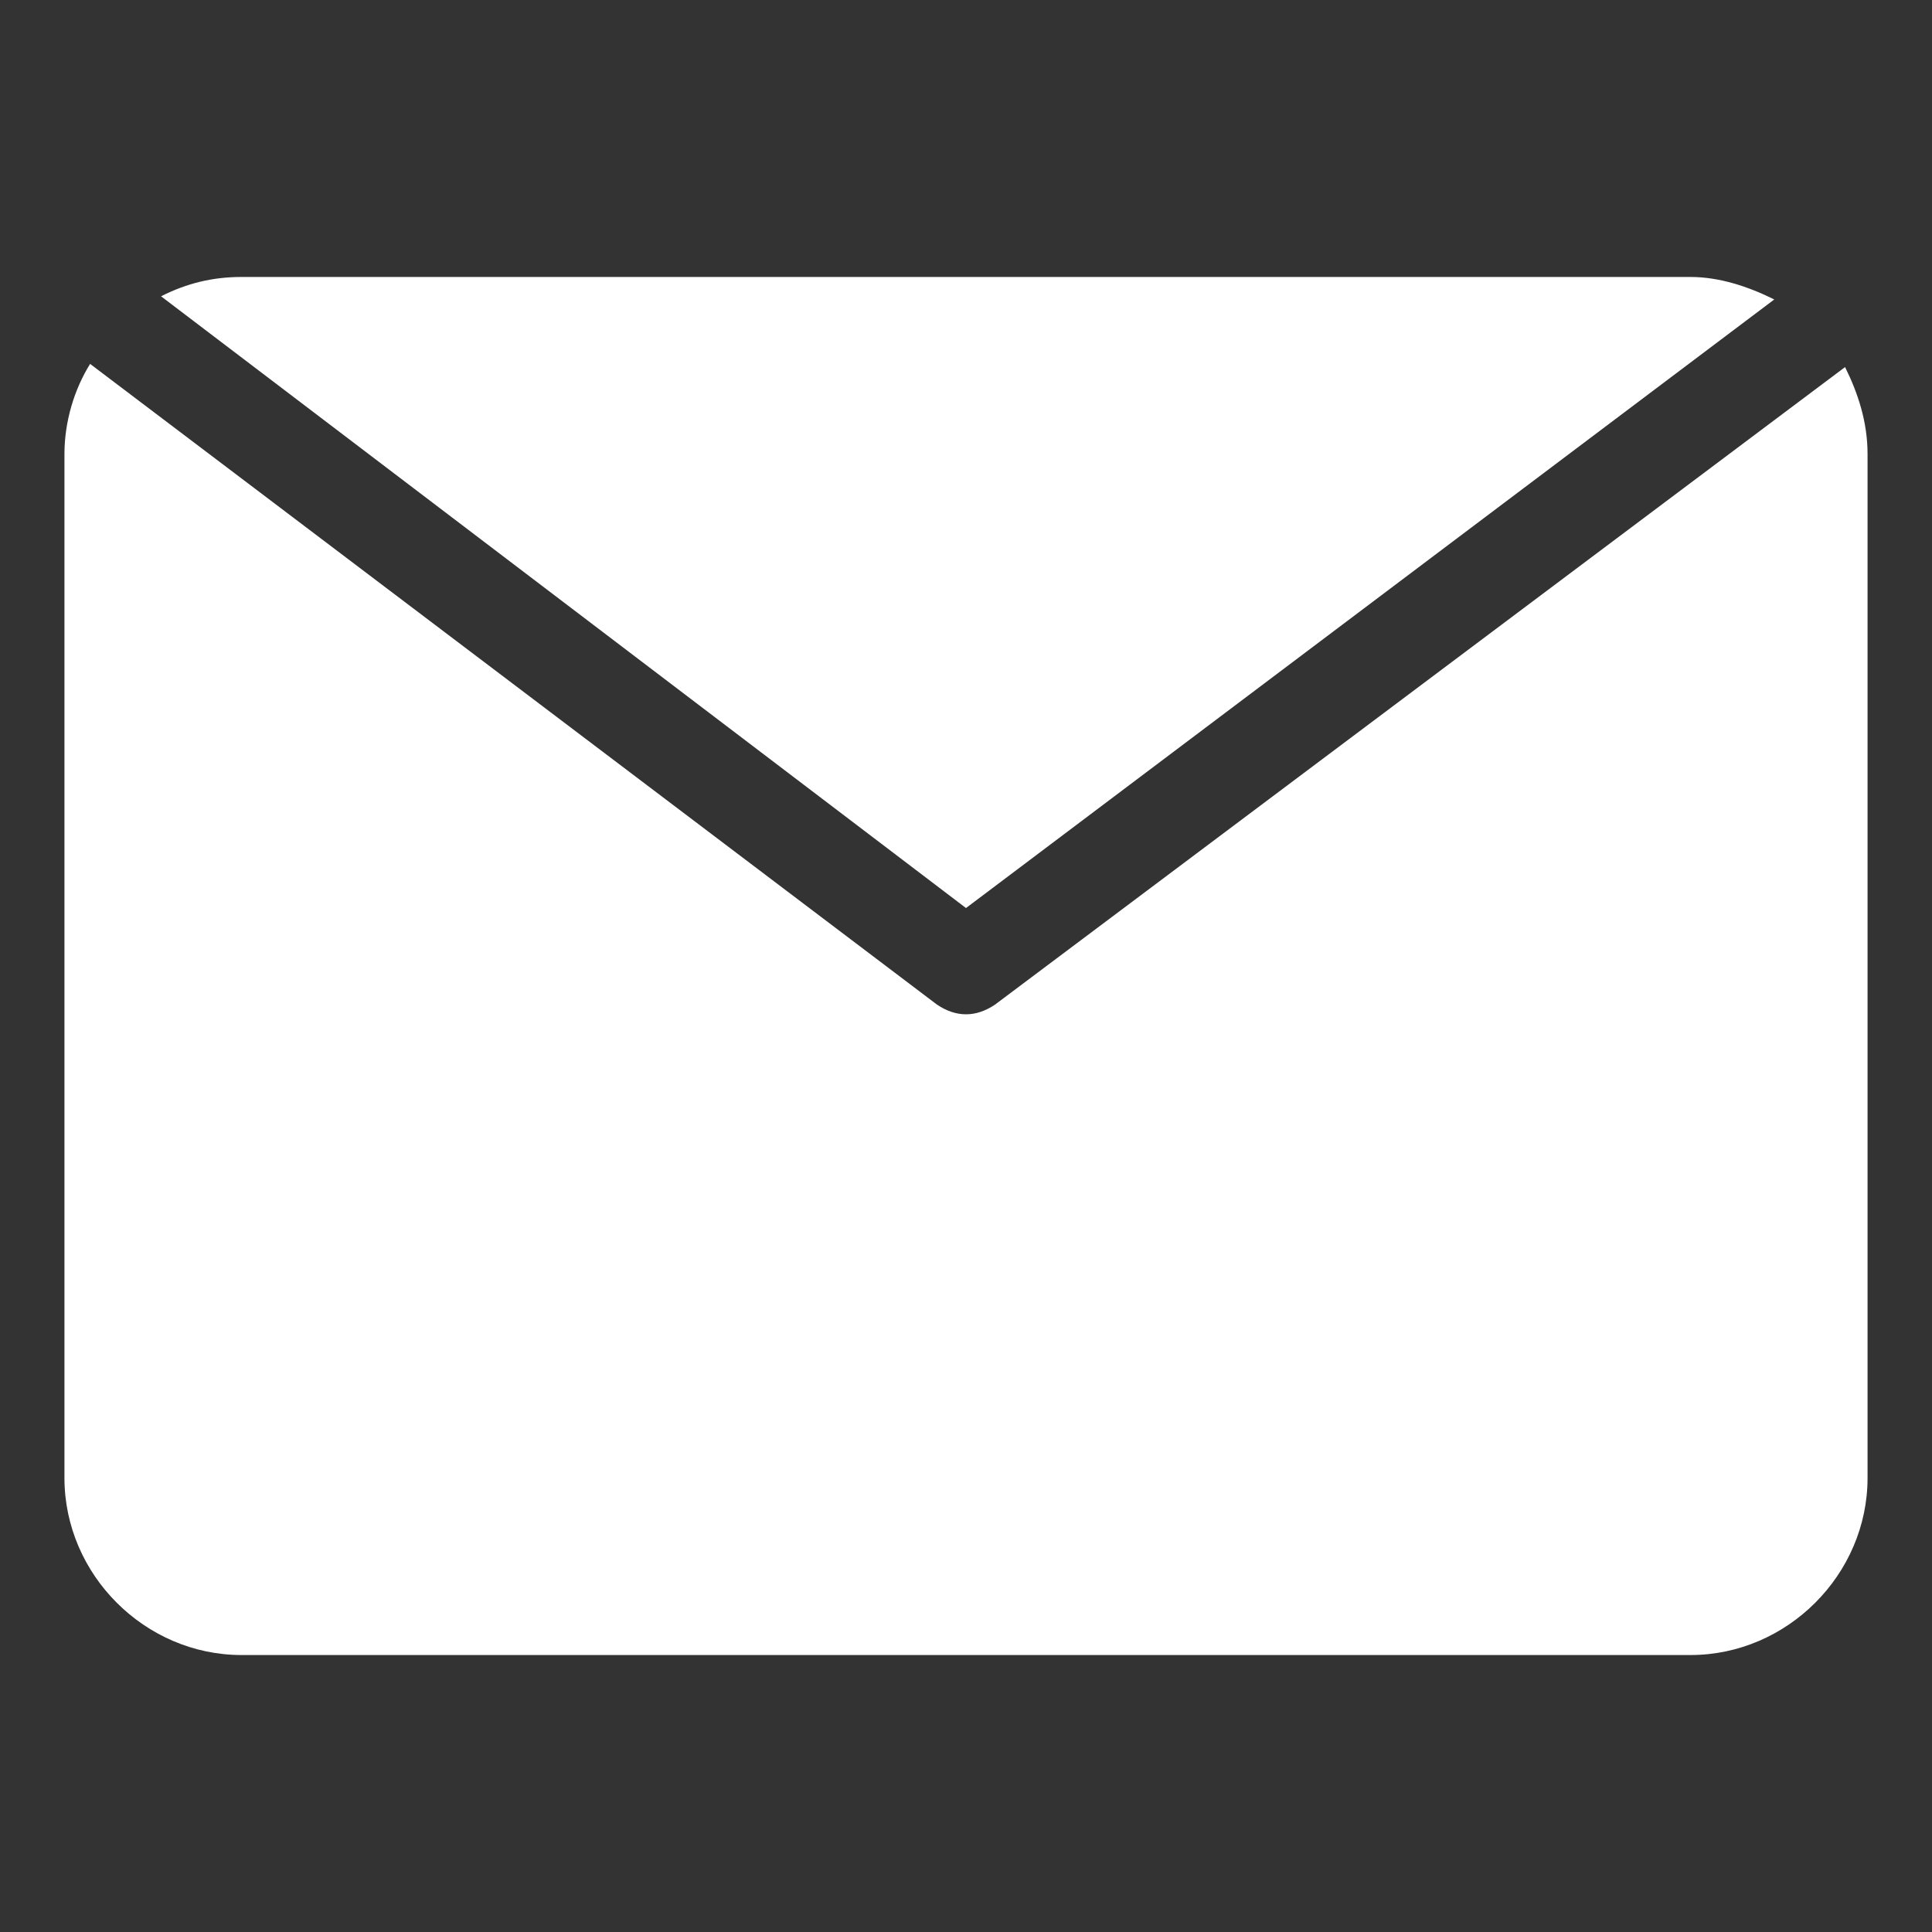 <?xml version="1.0" encoding="UTF-8"?>
<svg width="14px" height="14px" viewBox="0 0 14 14" version="1.1" xmlns="http://www.w3.org/2000/svg" xmlns:xlink="http://www.w3.org/1999/xlink">
    <rect x="0" y="0" width="14" height="14" fill="#333333" stroke="none"/>
    <title>邮件、查看邮件、发送邮件、收邮件-06</title>
    <g id="页面-2" stroke="none" stroke-width="1" fill="none" fill-rule="evenodd">
        <g id="首页备份" transform="translate(-546, -2151)" fill-rule="nonzero">
            <g id="编组-6" transform="translate(546, 2147)">
                <g id="邮件、查看邮件、发送邮件、收邮件-06" transform="translate(0, 4)">
                    <rect id="矩形" fill="#000000" opacity="0" x="0" y="0" width="14" height="14"></rect>
                    <path d="M7,6.58 L12.857,2.17 C12.67,2.077 12.46,2.007 12.25,2.007 L1.75,2.007 C1.54,2.007 1.353,2.053 1.167,2.147 L7,6.58 Z" id="路径" fill="#FFFFFF"></path>
                    <path d="M7.21,7.28 C7.14,7.327 7.07,7.35 7,7.35 C6.93,7.35 6.86,7.327 6.79,7.28 L0.653,2.637 C0.537,2.823 0.467,3.057 0.467,3.29 L0.467,10.71 C0.467,11.41 1.05,11.993 1.75,11.993 L12.25,11.993 C12.95,11.993 13.533,11.41 13.533,10.71 L13.533,3.29 C13.533,3.057 13.463,2.847 13.37,2.66 L7.21,7.28 Z" id="路径" fill="#FFFFFF"></path>
                </g>
            </g>
        </g>
    </g>
</svg>